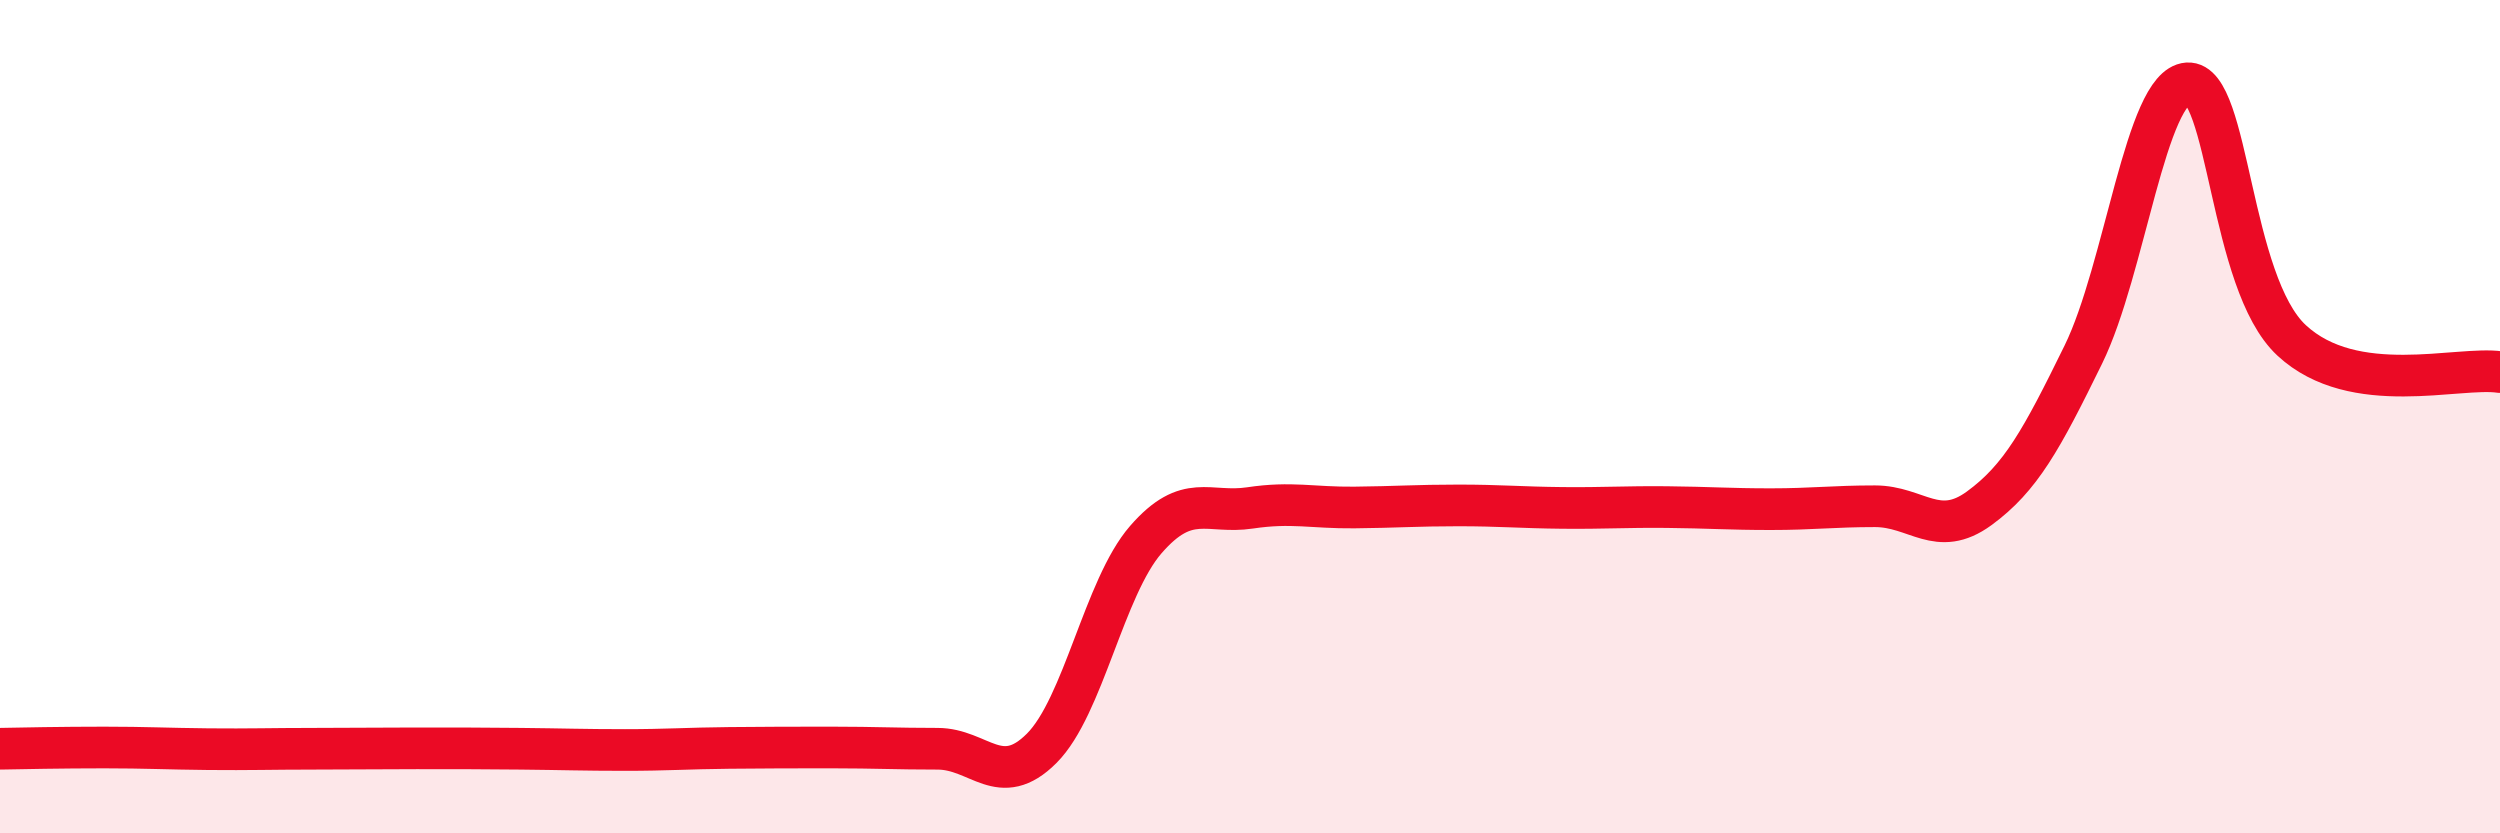 
    <svg width="60" height="20" viewBox="0 0 60 20" xmlns="http://www.w3.org/2000/svg">
      <path
        d="M 0,17.97 C 0.5,17.96 1.5,17.94 2.5,17.94 C 3.5,17.94 4,17.97 5,17.98 C 6,17.99 6.5,17.97 7.5,17.97 C 8.5,17.97 9,17.96 10,17.96 C 11,17.96 11.5,17.96 12.5,17.97 C 13.5,17.98 14,18 15,18 C 16,18 16.5,17.96 17.5,17.95 C 18.5,17.94 19,17.94 20,17.94 C 21,17.94 21.5,17.97 22.5,17.97 C 23.5,17.97 24,18.96 25,17.96 C 26,16.96 26.5,14.1 27.5,12.95 C 28.5,11.8 29,12.34 30,12.19 C 31,12.04 31.5,12.19 32.5,12.18 C 33.5,12.17 34,12.13 35,12.13 C 36,12.13 36.5,12.18 37.5,12.19 C 38.5,12.2 39,12.16 40,12.17 C 41,12.18 41.5,12.22 42.5,12.22 C 43.5,12.22 44,12.15 45,12.15 C 46,12.15 46.5,12.93 47.5,12.2 C 48.5,11.47 49,10.55 50,8.51 C 51,6.47 51.5,2.07 52.5,2 C 53.5,1.93 53.5,6.78 55,8.17 C 56.5,9.56 59,8.78 60,8.93L60 20L0 20Z"
        fill="#EB0A25"
        opacity="0.1"
        stroke-linecap="round"
        stroke-linejoin="round"
      />
      <path
        d="M 0,17.97 C 0.5,17.96 1.5,17.94 2.5,17.94 C 3.5,17.94 4,17.97 5,17.98 C 6,17.99 6.5,17.97 7.5,17.97 C 8.5,17.97 9,17.96 10,17.96 C 11,17.96 11.5,17.96 12.5,17.97 C 13.5,17.98 14,18 15,18 C 16,18 16.5,17.96 17.5,17.95 C 18.5,17.94 19,17.94 20,17.94 C 21,17.94 21.5,17.97 22.5,17.97 C 23.5,17.97 24,18.96 25,17.96 C 26,16.96 26.5,14.1 27.5,12.95 C 28.5,11.8 29,12.34 30,12.19 C 31,12.04 31.5,12.19 32.5,12.18 C 33.5,12.17 34,12.13 35,12.13 C 36,12.13 36.5,12.18 37.5,12.19 C 38.5,12.2 39,12.16 40,12.17 C 41,12.18 41.5,12.22 42.5,12.22 C 43.5,12.22 44,12.15 45,12.15 C 46,12.15 46.5,12.93 47.5,12.2 C 48.5,11.47 49,10.55 50,8.51 C 51,6.47 51.5,2.07 52.5,2 C 53.5,1.93 53.5,6.78 55,8.17 C 56.5,9.56 59,8.78 60,8.93"
        stroke="#EB0A25"
        stroke-width="1"
        fill="none"
        stroke-linecap="round"
        stroke-linejoin="round"
      />
    </svg>
  